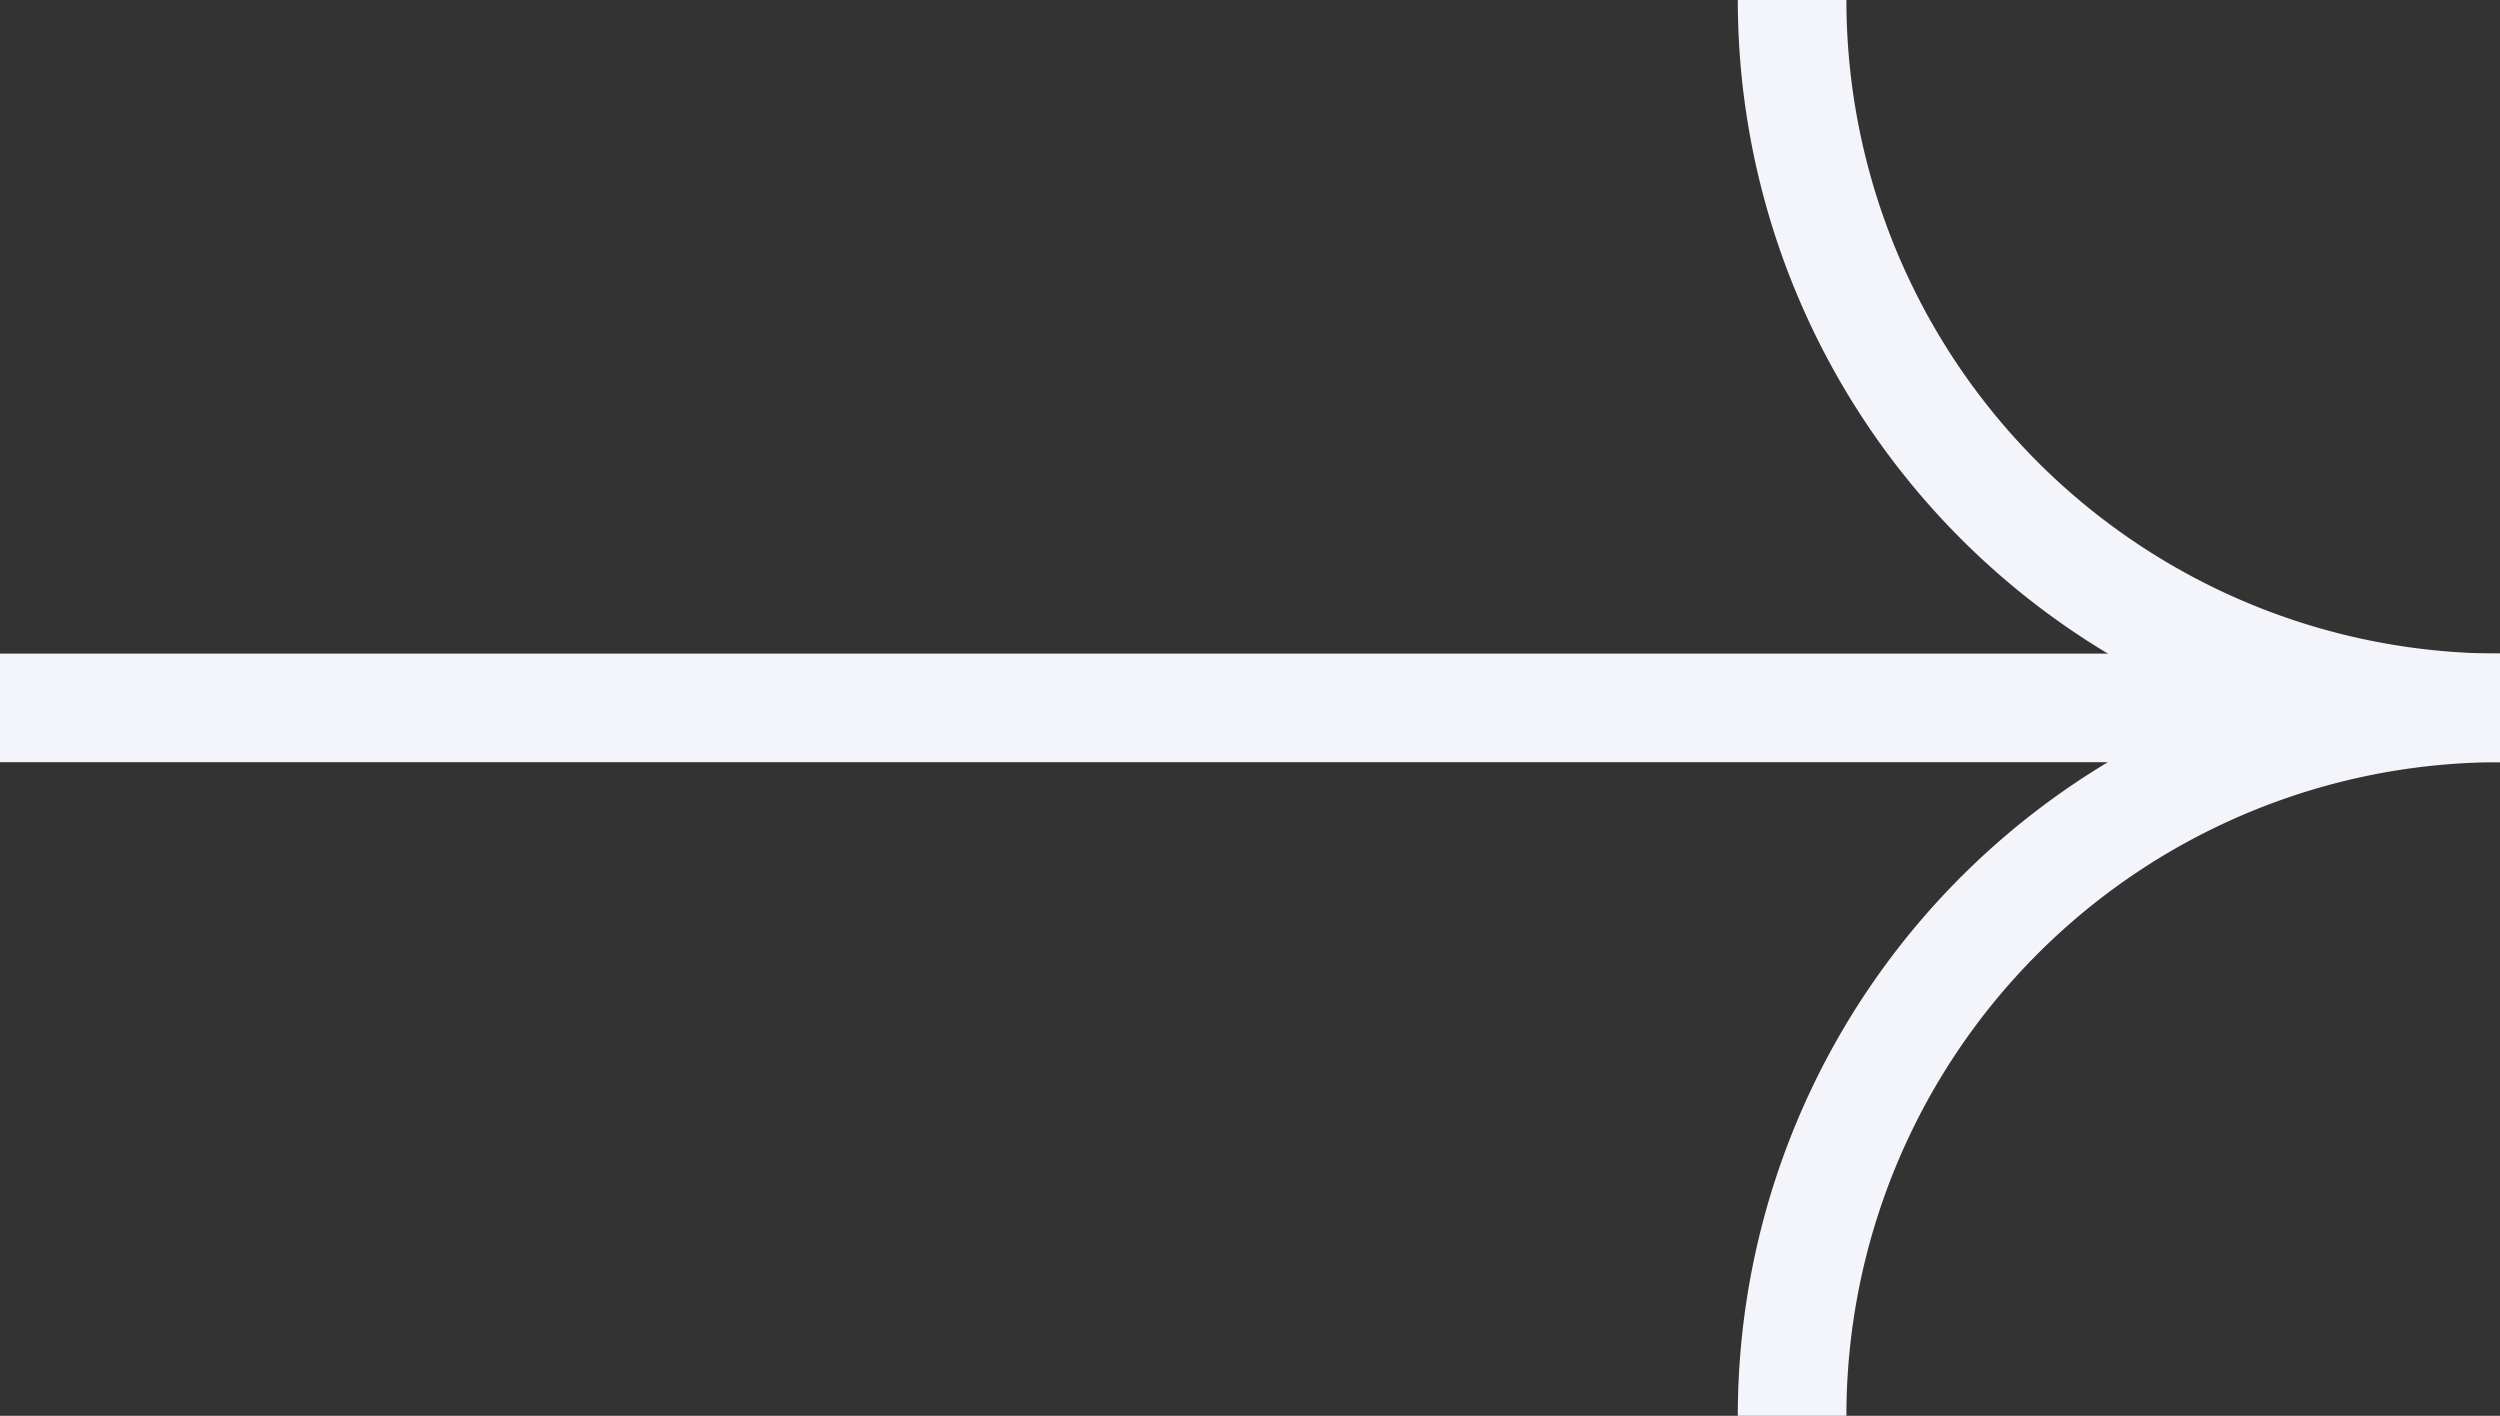 <svg xmlns="http://www.w3.org/2000/svg" width="23.019" height="13.036" viewBox="0 0 23.019 13.036">
  <rect x="0" y="0" width="23.019" height="13.036" fill="#333333" stroke="none"/>
  <g id="Group_282" data-name="Group 282" transform="translate(-469.981 -5847.982)">
    <g id="Group_67" data-name="Group 67" transform="translate(361.834 -443)">
      <g id="Group_65" data-name="Group 65" transform="translate(16.557 6295.982)">
        <g id="Group_22" data-name="Group 22" transform="translate(91.59 -5)">
          <path id="Path_5" data-name="Path 5" d="M1160.573,6.519A6.518,6.518,0,0,1,1154.055,0" transform="translate(-1137.554 -0.001)" fill="none" stroke="#f4f5fb" stroke-miterlimit="10" stroke-width="1"/>
          <path id="Path_6" data-name="Path 6" d="M79.091,137.553a6.518,6.518,0,0,1,6.518-6.518H62.59" transform="translate(-62.59 -124.517)" fill="none" stroke="#f4f5fb" stroke-miterlimit="10" stroke-width="1"/>
        </g>
      </g>
    </g>
  </g>
</svg>
